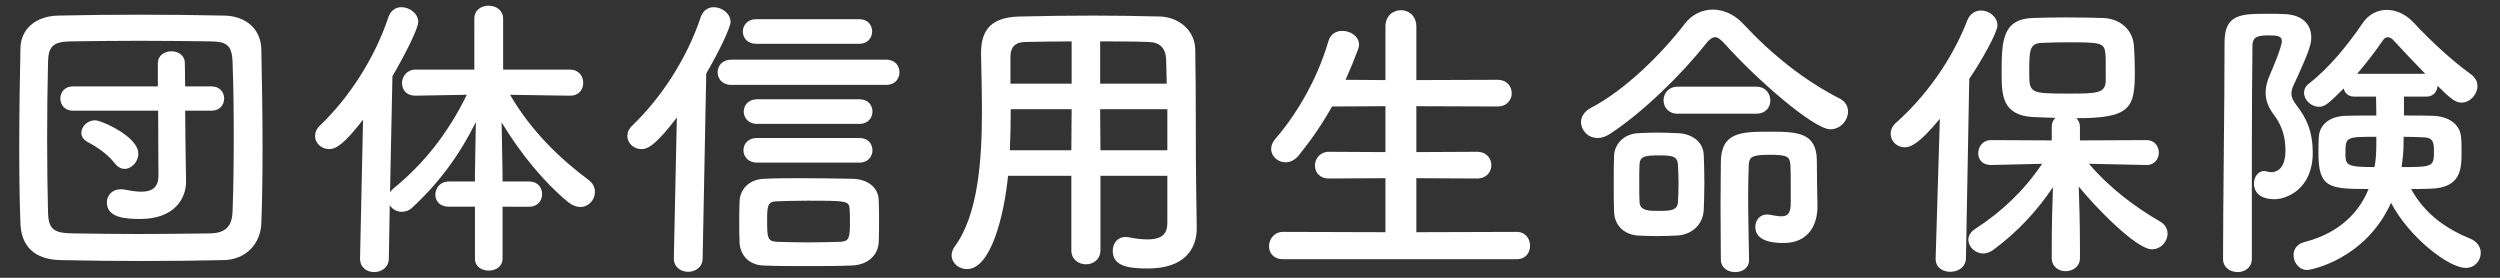 <?xml version="1.0" encoding="utf-8"?>
<!-- Generator: Adobe Illustrator 16.0.0, SVG Export Plug-In . SVG Version: 6.00 Build 0)  -->
<!DOCTYPE svg PUBLIC "-//W3C//DTD SVG 1.1//EN" "http://www.w3.org/Graphics/SVG/1.1/DTD/svg11.dtd">
<svg version="1.1" id="レイヤー_1" xmlns="http://www.w3.org/2000/svg" xmlns:xlink="http://www.w3.org/1999/xlink" x="0px"
	 y="0px" width="450px" height="50px" viewBox="0 0 450 50" enable-background="new 0 0 450 50" xml:space="preserve">
<rect x="0" y="0" width="450" height="50" fill="#333333" stroke="none"/>
<g>
	<g>
		<g>
			<path fill="#FFFFFF" d="M40.347,46.816c-4.752,0.109-9.721,0.162-14.688,0.162s-9.937-0.053-14.796-0.162
				c-4.698-0.107-7.021-2.537-7.183-6.533c-0.162-4.051-0.216-8.91-0.216-13.932c0-6.104,0.108-12.367,0.216-17.66
				c0.055-3.455,2.7-5.777,6.75-5.885c4.698-0.109,9.667-0.162,14.742-0.162c5.076,0,10.207,0.053,15.282,0.162
				c3.78,0.107,6.534,2.375,6.589,6.156c0.107,5.508,0.216,11.609,0.216,17.496c0,4.859-0.054,9.559-0.216,13.662
				C46.935,43.9,44.234,46.709,40.347,46.816z M42.074,24.568c0-4.645-0.054-9.287-0.216-13.445
				c-0.107-3.078-1.188-3.619-3.834-3.672c-4.05-0.055-8.532-0.109-12.906-0.109c-4.428,0-8.694,0.055-12.474,0.109
				c-3.078,0.053-3.942,0.918-3.996,3.672C8.54,15.496,8.486,20.303,8.486,25c0,4.699,0.054,9.289,0.162,13.338
				c0.107,3.078,1.188,3.619,4.536,3.674c3.726,0.053,7.668,0.107,11.826,0.107c4.104,0,8.424-0.055,12.798-0.107
				c3.024-0.055,3.942-1.514,4.05-3.834C42.021,33.857,42.074,29.213,42.074,24.568z M28.467,19.924H13.13
				c-1.512,0-2.268-1.08-2.268-2.213c0-1.08,0.756-2.16,2.268-2.16h15.282v-4.158c0-1.459,1.242-2.16,2.431-2.16
				c1.241,0,2.43,0.701,2.43,2.16l0.054,4.158h4.752c1.513,0,2.269,1.08,2.269,2.16c0,1.133-0.756,2.213-2.269,2.213h-4.752
				l0.055,5.455l0.107,7.236c0,0.053,0,0.053,0,0.107c0,2.916-1.998,6.695-8.262,6.695c-2.593,0-5.994-0.215-5.994-2.969
				c0-1.242,0.918-2.377,2.483-2.377c0.217,0,0.486,0,0.702,0.055c1.08,0.215,2.106,0.377,3.024,0.377
				c1.782,0,3.078-0.646,3.078-2.861L28.467,19.924z M20.636,29.375c-1.458-1.891-3.672-3.186-4.806-3.781
				c-0.81-0.432-1.188-1.025-1.188-1.674c0-1.133,1.079-2.268,2.483-2.268c1.08,0,7.776,2.916,7.776,5.994
				c0,1.459-1.188,2.754-2.484,2.754C21.824,30.4,21.176,30.076,20.636,29.375z"/>
			<path fill="#FFFFFF" d="M90.459,37.205v9.342c0,1.459-1.242,2.16-2.484,2.16s-2.484-0.701-2.484-2.16v-9.342h-4.698
				c-1.674,0-2.43-1.08-2.43-2.16c0-1.188,0.864-2.377,2.43-2.377h4.698v-1.35l0.162-9.342c-2.808,5.67-6.426,10.746-11.394,15.336
				c-0.595,0.594-1.297,0.811-1.944,0.811c-0.918,0-1.729-0.486-2.16-1.188l-0.162,9.557c0,1.674-1.35,2.484-2.646,2.484
				c-1.297,0-2.538-0.811-2.538-2.43v-0.055l0.54-24.947c-3.456,4.482-4.914,5.291-6.103,5.291c-1.404,0-2.538-1.08-2.538-2.375
				c0-0.594,0.271-1.297,0.918-1.891c5.13-4.914,9.828-12.041,12.312-19.549c0.432-1.188,1.35-1.727,2.322-1.727
				c1.458,0,3.023,1.133,3.023,2.645c0,1.297-2.646,6.373-4.644,9.775l-0.433,20.898c0.162-0.271,0.433-0.541,0.702-0.756
				c5.347-4.375,9.721-9.828,13.122-16.795l-9.18,0.162h-0.054c-1.675,0-2.431-1.08-2.431-2.268c0-1.189,0.864-2.43,2.484-2.43
				h10.53V3.346c0-1.566,1.296-2.322,2.538-2.322c1.35,0,2.646,0.811,2.646,2.322v9.182h12.042c1.566,0,2.377,1.188,2.377,2.375
				s-0.757,2.322-2.322,2.322h-0.055l-10.8-0.162c3.888,6.643,9.072,11.557,14.148,15.336c0.81,0.594,1.134,1.404,1.134,2.16
				c0,1.404-1.134,2.699-2.646,2.699c-0.648,0-1.404-0.27-2.16-0.863c-4.212-3.455-8.532-8.641-11.988-14.363l0.162,9.234v1.402
				h4.806c1.566,0,2.322,1.135,2.322,2.27c0,1.133-0.756,2.268-2.322,2.268H90.459z"/>
			<path fill="#FFFFFF" d="M121.292,46.492l0.54-25.326c-3.617,4.699-5.075,5.67-6.372,5.67c-1.403,0-2.538-1.08-2.538-2.375
				c0-0.594,0.271-1.297,0.918-1.891c5.131-4.914,9.829-12.041,12.312-19.549c0.433-1.188,1.351-1.727,2.322-1.727
				c1.458,0,3.024,1.133,3.024,2.645c0,1.027-2.16,5.51-4.375,9.289l-0.647,33.264c0,1.621-1.35,2.432-2.592,2.432
				c-1.296,0-2.593-0.811-2.593-2.377V46.492z M131.606,15.281c-1.62,0-2.43-1.135-2.43-2.27c0-1.133,0.81-2.268,2.43-2.268h27.919
				c1.62,0,2.376,1.135,2.376,2.268c0,1.135-0.756,2.27-2.376,2.27H131.606z M153.369,47.789c-2.754,0.107-5.562,0.107-8.208,0.107
				c-2.7,0-5.292,0-7.776-0.107c-2.592-0.107-4.212-1.891-4.267-4.266c-0.054-1.189-0.054-2.215-0.054-3.24
				c0-1.35,0-2.646,0.054-3.996c0.055-2.053,1.566-3.996,4.375-4.104c2.214-0.109,4.481-0.109,6.75-0.109
				c3.132,0,6.264,0.055,9.233,0.109c2.322,0.053,4.591,1.24,4.698,3.834c0.055,1.24,0.055,2.482,0.055,3.779
				c0,1.242,0,2.484-0.055,3.672C158.121,45.898,156.231,47.682,153.369,47.789z M136.089,7.883c-1.566,0-2.376-1.08-2.376-2.215
				c0-1.08,0.81-2.213,2.376-2.213h18.576c1.566,0,2.322,1.08,2.322,2.213c0,1.08-0.756,2.215-2.322,2.215H136.089z M136.251,29.268
				c-1.62,0-2.431-1.135-2.431-2.215c0-1.135,0.811-2.215,2.431-2.215h18.468c1.566,0,2.322,1.08,2.322,2.215
				c0,1.08-0.756,2.215-2.322,2.215H136.251z M136.251,22.301c-1.566,0-2.376-1.135-2.376-2.215c0-1.133,0.81-2.213,2.376-2.213
				h18.468c1.566,0,2.322,1.08,2.322,2.213c0,1.08-0.756,2.215-2.322,2.215H136.251z M152.991,39.959c0-0.703,0-1.459-0.055-2.215
				c-0.054-1.619-0.485-1.619-7.668-1.619c-1.943,0-3.834,0.055-5.454,0.107c-1.674,0.055-1.728,0.811-1.728,3.564
				c0,3.078,0.107,3.617,1.728,3.727c1.836,0.053,3.672,0.107,5.616,0.107c1.891,0,3.889-0.055,5.887-0.107
				C152.829,43.414,152.991,42.875,152.991,39.959z"/>
			<path fill="#FFFFFF" d="M210.122,31.643H198.08v13.393c0,1.674-1.296,2.537-2.592,2.537c-1.351,0-2.646-0.863-2.646-2.537V31.643
				h-11.395c-0.701,7.129-3.077,16.795-7.397,16.795c-1.458,0-2.754-1.08-2.754-2.484c0-0.486,0.162-1.025,0.54-1.566
				c4.212-5.67,4.914-15.553,4.914-24.301c0-3.834-0.108-7.398-0.162-10.367c0-0.055,0-0.109,0-0.162c0-4.482,2.105-6.48,7.02-6.588
				c4.645-0.109,8.91-0.162,13.23-0.162c3.78,0,7.614,0.053,11.88,0.162c3.187,0.053,6.372,2.268,6.427,5.994
				c0.162,7.938,0.054,18.684,0.162,24.623l0.107,7.398c0,0.055,0,0.055,0,0.109c0,3.779-2.268,7.234-8.802,7.234
				c-3.564,0-6.318-0.432-6.318-3.186c0-1.295,0.811-2.484,2.322-2.484c0.162,0,0.324,0,0.54,0.055
				c1.35,0.27,2.483,0.379,3.401,0.379c2.755,0,3.564-1.135,3.564-2.971V31.643z M192.896,19.654h-10.962
				c0,2.377-0.054,4.914-0.162,7.398h11.07L192.896,19.654z M192.896,7.451c-2.754,0-5.562,0.053-8.424,0.107
				c-1.89,0.055-2.592,1.08-2.592,2.646v4.859h11.016V7.451z M210.014,15.064c-0.054-1.566-0.054-3.078-0.107-4.375
				c-0.108-2.051-1.134-3.076-3.132-3.131c-2.916-0.107-5.832-0.107-8.748-0.107v7.613H210.014z M210.122,19.654h-12.096
				l0.054,7.398h12.042V19.654z"/>
			<path fill="#FFFFFF" d="M230.966,46.654c-1.729,0-2.538-1.133-2.538-2.322c0-1.295,0.918-2.592,2.538-2.592l18.414,0.055v-9.721
				l-10.152,0.055c-1.728,0-2.538-1.135-2.538-2.322c0-1.242,0.918-2.484,2.538-2.484l10.152,0.055v-8.262l-9.612,0.053
				c-1.728,3.078-3.726,5.994-5.994,8.803c-0.756,0.918-1.62,1.242-2.376,1.242c-1.403,0-2.592-1.08-2.592-2.43
				c0-0.541,0.216-1.135,0.702-1.729c3.456-3.941,7.452-10.26,9.612-17.658c0.378-1.297,1.404-1.836,2.483-1.836
				c1.513,0,3.024,0.973,3.024,2.484c0,0.215-0.054,0.539-0.162,0.809c-0.702,1.891-1.458,3.727-2.268,5.51l7.182,0.053V4.805
				c0-1.998,1.404-2.971,2.809-2.971c1.35,0,2.754,0.973,2.754,2.971v9.611l14.58-0.053c1.728,0,2.592,1.188,2.592,2.43
				c0,1.188-0.864,2.375-2.592,2.375l-14.58-0.053v8.262l10.908-0.055c1.728,0,2.592,1.188,2.592,2.43
				c0,1.189-0.864,2.377-2.592,2.377l-10.908-0.055v9.721l18.036-0.055c1.62,0,2.43,1.242,2.43,2.484s-0.756,2.43-2.43,2.43H230.966
				z"/>
			<path fill="#FFFFFF" d="M310.454,7.883c-0.702-0.756-1.242-1.189-1.728-1.189c-0.54,0-1.026,0.379-1.674,1.189
				c-4.429,5.615-11.448,12.42-17.227,16.199c-0.811,0.541-1.566,0.756-2.269,0.756c-1.728,0-2.97-1.404-2.97-2.861
				c0-0.918,0.54-1.891,1.729-2.537c6.264-3.24,12.852-9.83,16.956-15.176c1.296-1.674,3.132-2.537,5.021-2.537
				c1.891,0,3.834,0.811,5.454,2.537c5.292,5.67,11.017,10.207,17.442,13.5c1.026,0.541,1.458,1.404,1.458,2.322
				c0,1.566-1.35,3.188-3.186,3.188C326.492,23.273,316.124,14.254,310.454,7.883z M301.977,42.389
				c-1.188,0.055-2.484,0.107-3.78,0.107c-1.242,0-2.431-0.053-3.456-0.107c-2.592-0.215-4.158-1.998-4.212-4.32
				c-0.055-1.457-0.055-3.24-0.055-5.021c0-1.729,0-3.51,0.055-4.969c0.054-2.051,1.674-3.941,4.266-4.104
				c1.188-0.055,2.322-0.107,3.456-0.107c1.296,0,2.592,0.053,3.834,0.107c2.269,0.107,4.482,1.35,4.59,3.941
				c0.055,1.242,0.108,3.133,0.108,4.969s-0.054,3.617-0.108,4.859C306.566,40.283,304.73,42.174,301.977,42.389z M302.139,32.992
				c0-1.188-0.055-2.375-0.108-3.348c-0.108-1.512-0.918-1.674-3.51-1.674c-2.322,0-3.294,0.162-3.402,1.512
				c-0.054,0.973-0.054,2.215-0.054,3.51c0,1.242,0,2.484,0.054,3.457c0.108,1.512,1.782,1.512,3.294,1.512
				c2.269,0,3.51-0.055,3.618-1.566C302.084,35.369,302.139,34.182,302.139,32.992z M301.977,20.465
				c-1.675,0-2.538-1.188-2.538-2.43c0-1.189,0.863-2.432,2.538-2.432h14.147c1.675,0,2.538,1.242,2.538,2.484
				c0,1.189-0.81,2.377-2.538,2.377H301.977z M314.828,46.816c0,1.459-1.242,2.16-2.483,2.16c-1.297,0-2.538-0.701-2.593-2.213
				c0-3.025-0.054-6.373-0.054-9.506c0-3.131,0.054-6.047,0.054-8.207c0.108-5.293,3.727-5.346,8.803-5.346
				c4.914,0,8.37,0.107,8.478,5.076c0,2.592,0.055,5.561,0.108,8.1c0,0.107,0,0.162,0,0.27c0,3.348-1.62,6.588-6.103,6.588
				c-3.888,0-5.075-1.295-5.075-2.916c0-1.133,0.756-2.213,2.105-2.213c0.162,0,0.378,0,0.54,0.053
				c0.811,0.162,1.512,0.271,2.052,0.271c1.135,0,1.675-0.541,1.675-2.377c0,0,0-1.295,0-2.809c0-1.512,0-3.186-0.055-3.996
				c-0.107-1.564-0.54-1.889-3.618-1.889c-3.294,0-3.834,0.324-3.888,1.943c-0.054,1.404-0.108,3.24-0.108,5.293
				c0,3.562,0.108,7.83,0.162,11.664V46.816z"/>
			<path fill="#FFFFFF" d="M349.172,21.383c-3.672,4.428-5.184,5.129-6.317,5.129c-1.458,0-2.538-1.133-2.538-2.43
				c0-0.648,0.27-1.35,0.918-1.943c5.292-4.697,10.044-11.178,12.906-18.521c0.485-1.189,1.458-1.729,2.43-1.729
				c1.458,0,2.97,1.133,2.97,2.699c0,1.188-2.754,6.211-5.076,9.613l-0.594,32.291c-0.054,1.621-1.404,2.432-2.808,2.432
				c-1.351,0-2.646-0.758-2.646-2.322c0-0.055,0-0.055,0-0.109L349.172,21.383z M386.379,29.699l-10.368-0.217
				c3.78,4.428,8.37,7.83,12.853,10.422c0.918,0.541,1.296,1.35,1.296,2.16c0,1.404-1.188,2.809-2.809,2.809
				c-2.916,0-10.53-7.992-13.176-11.287c0.107,3.188,0.216,6.697,0.216,10.855c0,0.648,0,1.295,0,1.998
				c0,1.566-1.296,2.375-2.592,2.375c-1.242,0-2.484-0.809-2.484-2.375c0-0.703,0-1.35,0-1.998c0-4.105,0.108-7.561,0.216-10.746
				c-2.808,4.158-6.21,7.938-10.746,11.285c-0.594,0.432-1.242,0.648-1.782,0.648c-1.458,0-2.699-1.188-2.699-2.484
				c0-0.648,0.378-1.404,1.241-1.943c4.807-3.133,8.748-6.859,12.043-11.719l-9.181,0.217h-0.054c-1.566,0-2.269-1.027-2.269-2.107
				c0-1.188,0.811-2.375,2.322-2.375l10.908,0.055v-2.484c0-0.648,0.271-1.189,0.648-1.566c-1.513-0.055-2.971-0.107-4.158-0.162
				c-5.508-0.379-5.508-4.104-5.508-8.047c0-5.508,0.107-9.504,5.454-9.773c1.781-0.055,3.834-0.107,5.886-0.107
				c2.538,0,5.021,0.053,6.912,0.107c3.024,0.107,5.346,2.053,5.562,5.021c0.108,1.566,0.162,3.078,0.162,4.645
				c0,6.535-0.756,8.371-10.53,8.371c0.379,0.377,0.648,0.863,0.648,1.512v2.484l11.988-0.055c1.458,0,2.214,1.135,2.214,2.268
				c0,1.08-0.756,2.215-2.16,2.215H386.379z M378.98,9.771c-0.162-2.105-0.81-2.158-6.912-2.158c-1.674,0-3.294,0.053-4.536,0.107
				c-2.268,0.053-2.268,1.457-2.268,5.4c0,3.617,0.162,3.725,6.912,3.725c5.346,0,6.858,0,6.858-2.482
				C379.035,10.582,379.035,10.258,378.98,9.771z"/>
			<path fill="#FFFFFF" d="M402.794,48.977c-1.35,0-2.646-0.811-2.646-2.375c0-9.828,0.27-27.865,0.27-38.988
				c0-5.131,3.024-5.131,7.83-5.131c1.026,0,2.053,0,2.971,0.055c3.186,0.107,4.806,1.836,4.806,4.211
				c0,1.135-0.27,2.322-3.132,8.479c-0.324,0.648-0.432,1.188-0.432,1.619c0,0.703,0.323,1.297,0.918,2.107
				c1.89,2.43,2.916,4.859,2.916,8.531c0,6.535-4.698,8.371-6.858,8.371c-3.132,0-3.727-1.729-3.727-2.809
				c0-1.135,0.702-2.268,1.837-2.268c0.161,0,0.323,0.053,0.54,0.107c0.27,0.055,0.485,0.107,0.756,0.107
				c0.756,0,2.538-0.377,2.538-3.941c0-2.484-0.648-4.482-2.106-6.426c-1.026-1.35-1.458-2.646-1.458-3.889
				c0-1.188,0.324-2.322,0.864-3.51c0.324-0.701,2.052-4.807,2.052-5.832c0-0.863-0.756-1.025-2.16-1.025
				c-1.998,0-3.132,0.107-3.132,1.889c-0.054,5.023-0.108,11.449-0.108,18.199c0,16.793,0,17.711,0,20.143
				C405.332,48.166,404.036,48.977,402.794,48.977z M432.711,17.387v3.402c1.836,0,3.618,0,5.076,0.053
				c2.97,0.055,4.914,1.514,5.184,3.619c0.108,0.811,0.108,1.836,0.108,2.809c0,3.023,0,6.533-5.562,6.695
				c-1.025,0.055-2.268,0.055-3.51,0.055c2.538,4.697,6.588,7.289,10.692,8.963c1.242,0.541,1.836,1.512,1.836,2.539
				c0,1.35-1.026,2.699-2.7,2.699c-3.078,0-10.206-5.508-13.446-11.719C425.745,46.764,415.862,48.6,415.322,48.6
				c-1.512,0-2.483-1.352-2.483-2.701c0-0.971,0.594-1.998,1.943-2.322c6.48-1.674,9.937-5.508,11.557-9.557
				c-7.021,0-9.019-0.162-9.019-6.428c0-1.025,0-1.998,0.055-2.861c0.107-2.105,1.728-3.834,4.968-3.889
				c1.566-0.053,3.456-0.053,5.4-0.053l-0.055-3.402h-3.941c-1.08,0-1.675-0.648-1.891-1.459c-2.592,2.592-3.348,3.295-4.428,3.295
				c-1.458,0-2.7-1.242-2.7-2.539c0-0.594,0.271-1.188,0.918-1.674c3.51-2.699,6.912-6.857,9.559-10.746
				c1.134-1.727,2.754-2.484,4.428-2.484s3.456,0.811,4.806,2.27c3.133,3.348,6.643,6.641,10.423,9.396
				c0.756,0.594,1.08,1.295,1.08,2.051c0,1.459-1.296,2.971-2.862,2.971c-1.026,0-1.836-0.541-4.32-3.023
				c-0.054,0.971-0.702,1.943-1.998,1.943H432.711z M422.181,27.377c0,2.322,0,2.699,5.238,2.699c0.27-1.727,0.324-2.16,0.324-5.453
				C422.451,24.623,422.181,24.623,422.181,27.377z M436.545,13.283c-2.106-2.16-4.158-4.32-5.778-6.104
				c-0.27-0.27-0.594-0.486-0.972-0.486c-0.271,0-0.594,0.162-0.811,0.486c-1.458,2.107-3.023,4.158-4.697,6.104H436.545z
				 M438.111,27.107c0-1.514-0.217-2.322-1.729-2.377c-1.188-0.055-2.43-0.107-3.726-0.107c0,1.619-0.055,2.916-0.108,3.24
				c-0.054,0.701-0.162,1.457-0.27,2.213C438.057,30.076,438.111,29.969,438.111,27.107z"/>
		</g>
	</g>
</g>
</svg>
